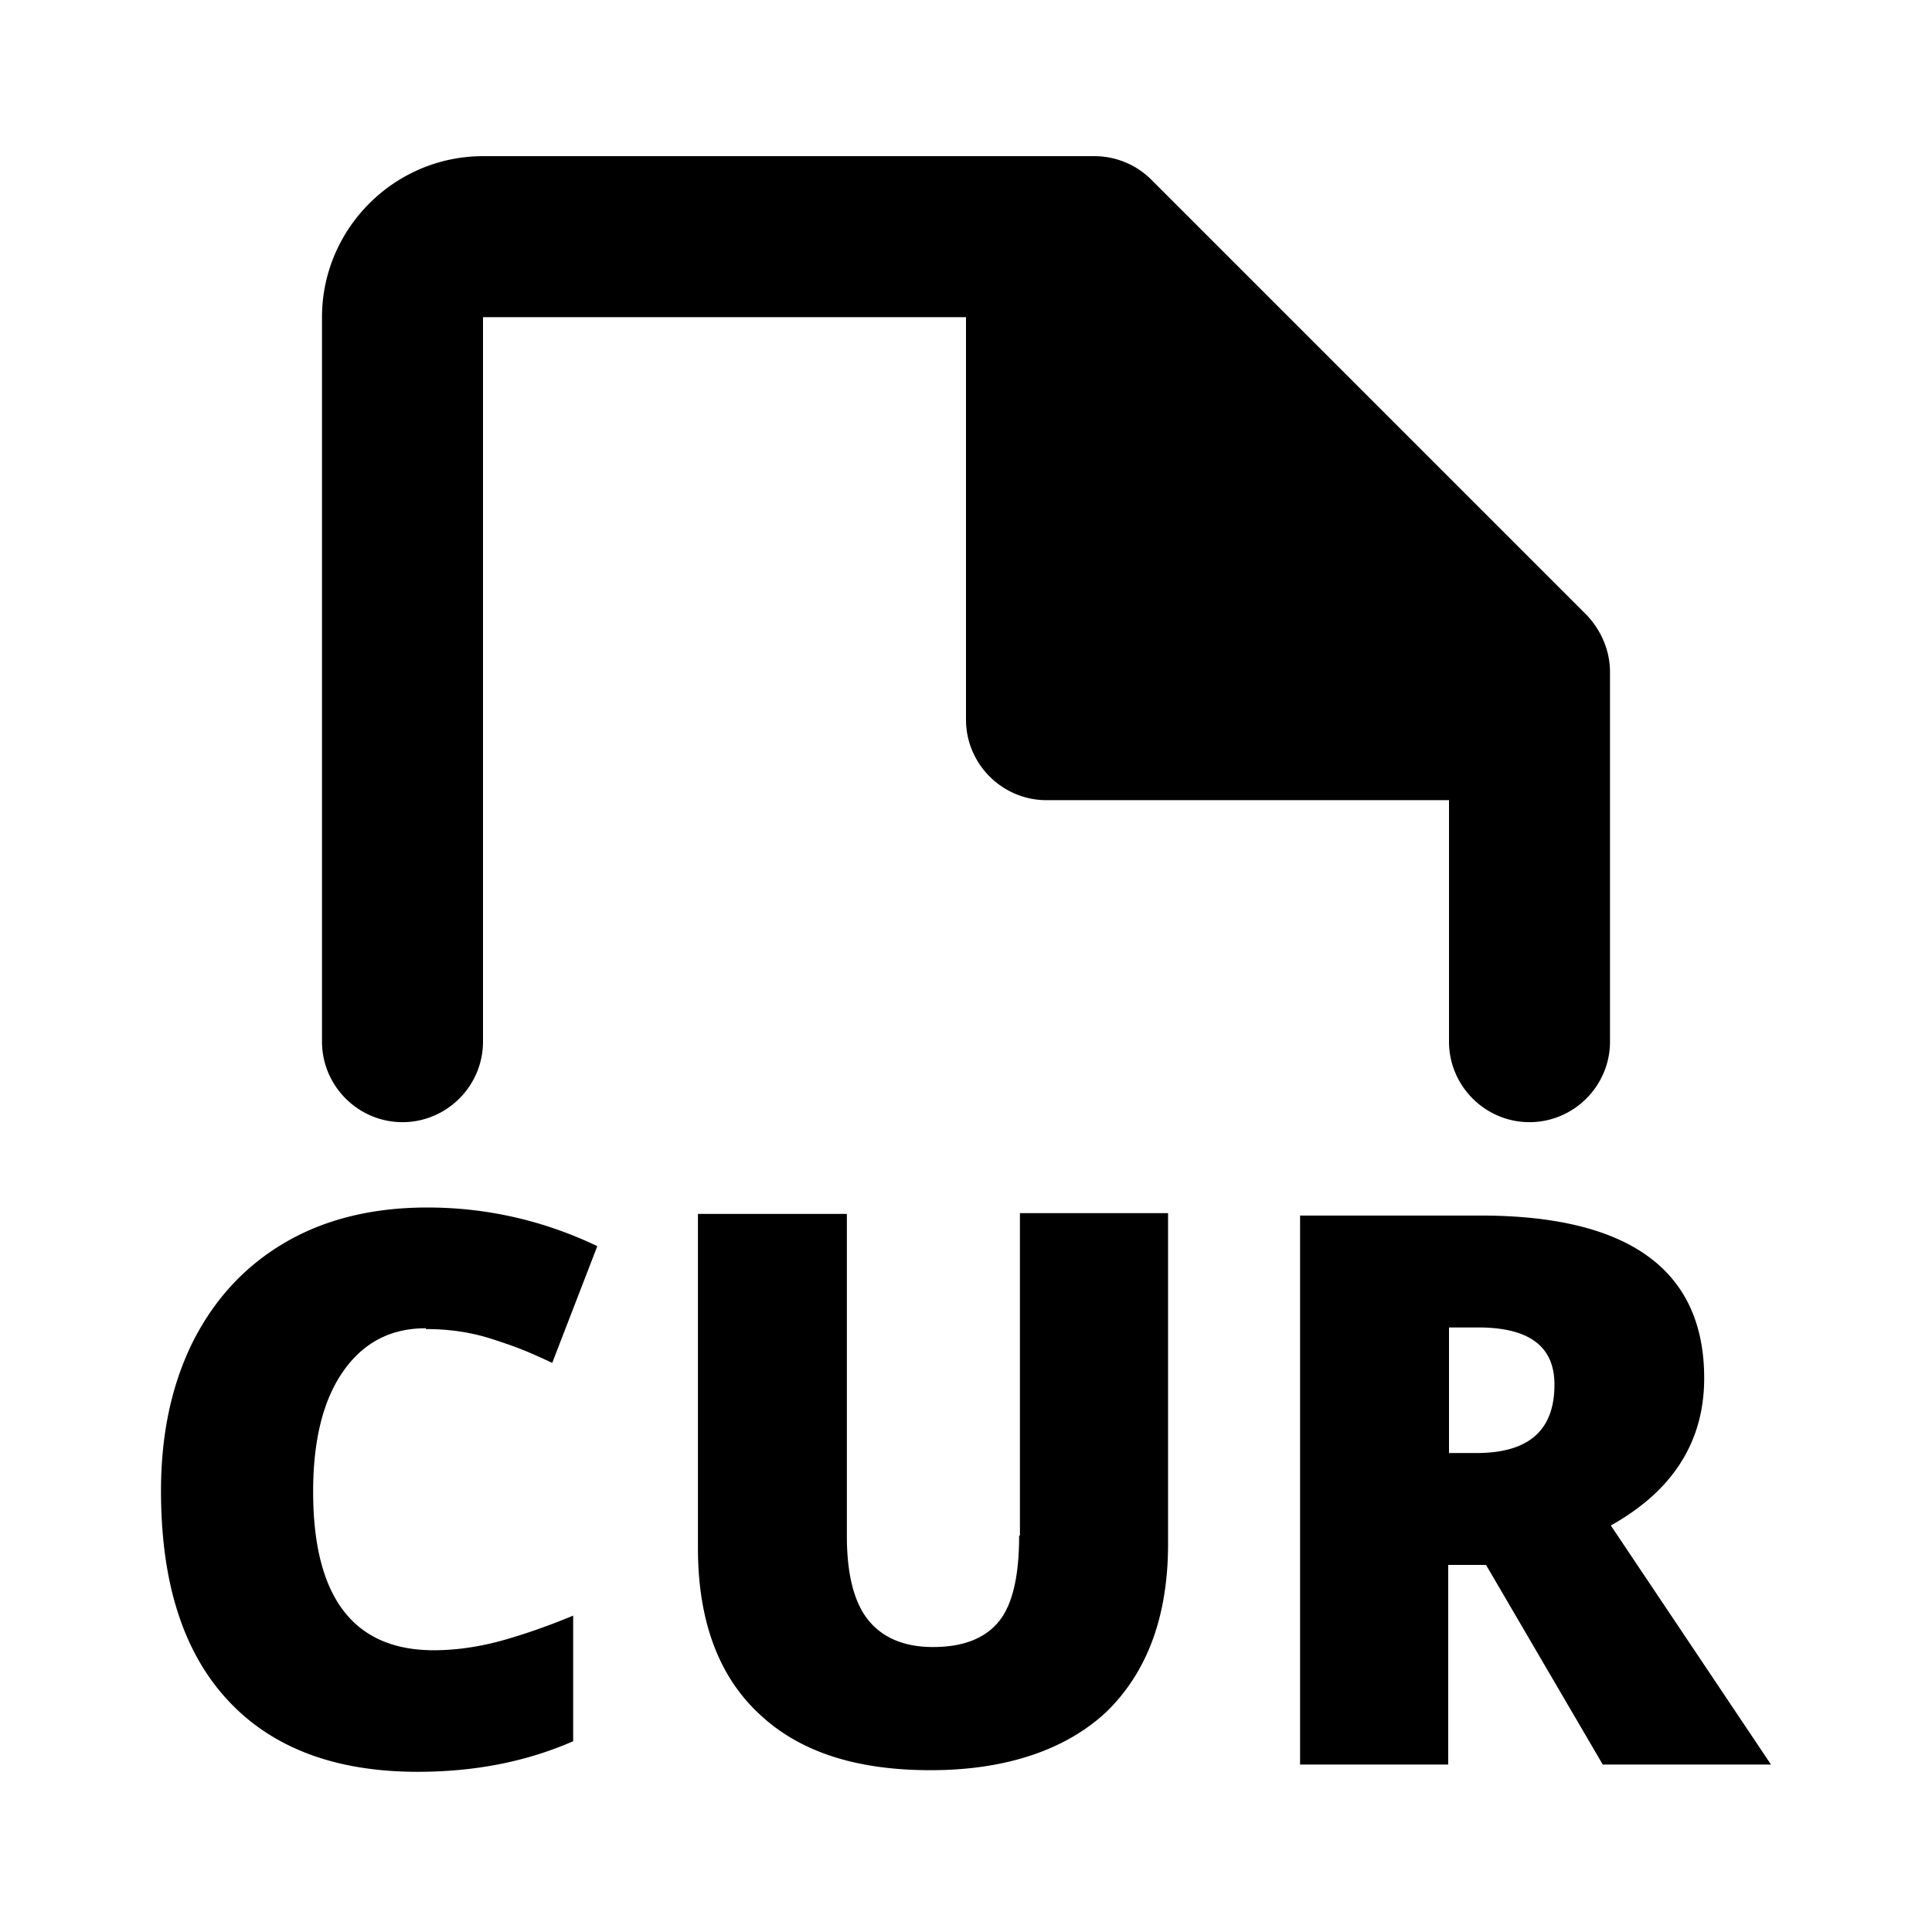 <svg xmlns="http://www.w3.org/2000/svg" width="24" height="24" fill="currentColor" class="mi-outline mi-file-type-cur" viewBox="0 0 24 24">
  <path d="M5.29 16.51q.435 0 .81.12c.375.12.5.18.76.3l.56-1.45c-.67-.32-1.38-.48-2.11-.48-.67 0-1.26.14-1.76.43s-.88.7-1.15 1.23c-.27.54-.4 1.16-.4 1.86 0 1.13.27 1.99.82 2.59q.825.9 2.37.9c.72 0 1.36-.13 1.93-.38v-1.56c-.29.12-.57.22-.85.3s-.58.13-.88.13c-1 0-1.5-.66-1.5-1.97 0-.63.12-1.13.37-1.49s.59-.54 1.03-.54ZM5 13.94c.55 0 1-.45 1-1v-9h6v5c0 .55.45 1 1 1h5v3c0 .55.45 1 1 1s1-.45 1-1V8.35c0-.27-.11-.52-.29-.71L14.3 2.23a1 1 0 0 0-.71-.29H6c-1.1 0-2 .9-2 2v9c0 .55.45 1 1 1m7.66 5.14c0 .49-.08.85-.25 1.06s-.44.32-.82.32c-.35 0-.62-.11-.8-.33s-.27-.57-.27-1.05v-4H8.67v4.15c0 .89.25 1.58.75 2.05.5.48 1.21.71 2.14.71s1.68-.25 2.19-.73c.5-.49.76-1.18.76-2.08v-4.11h-1.84v4Zm7.35-.13c.77-.43 1.16-1.04 1.16-1.83 0-1.34-.93-2.02-2.78-2.02h-2.24v6.82h1.84v-2.48h.47l1.45 2.48H22zm-1.67-.9H18v-1.56h.36c.63 0 .95.23.95.71 0 .57-.32.85-.97.85"/>
</svg>